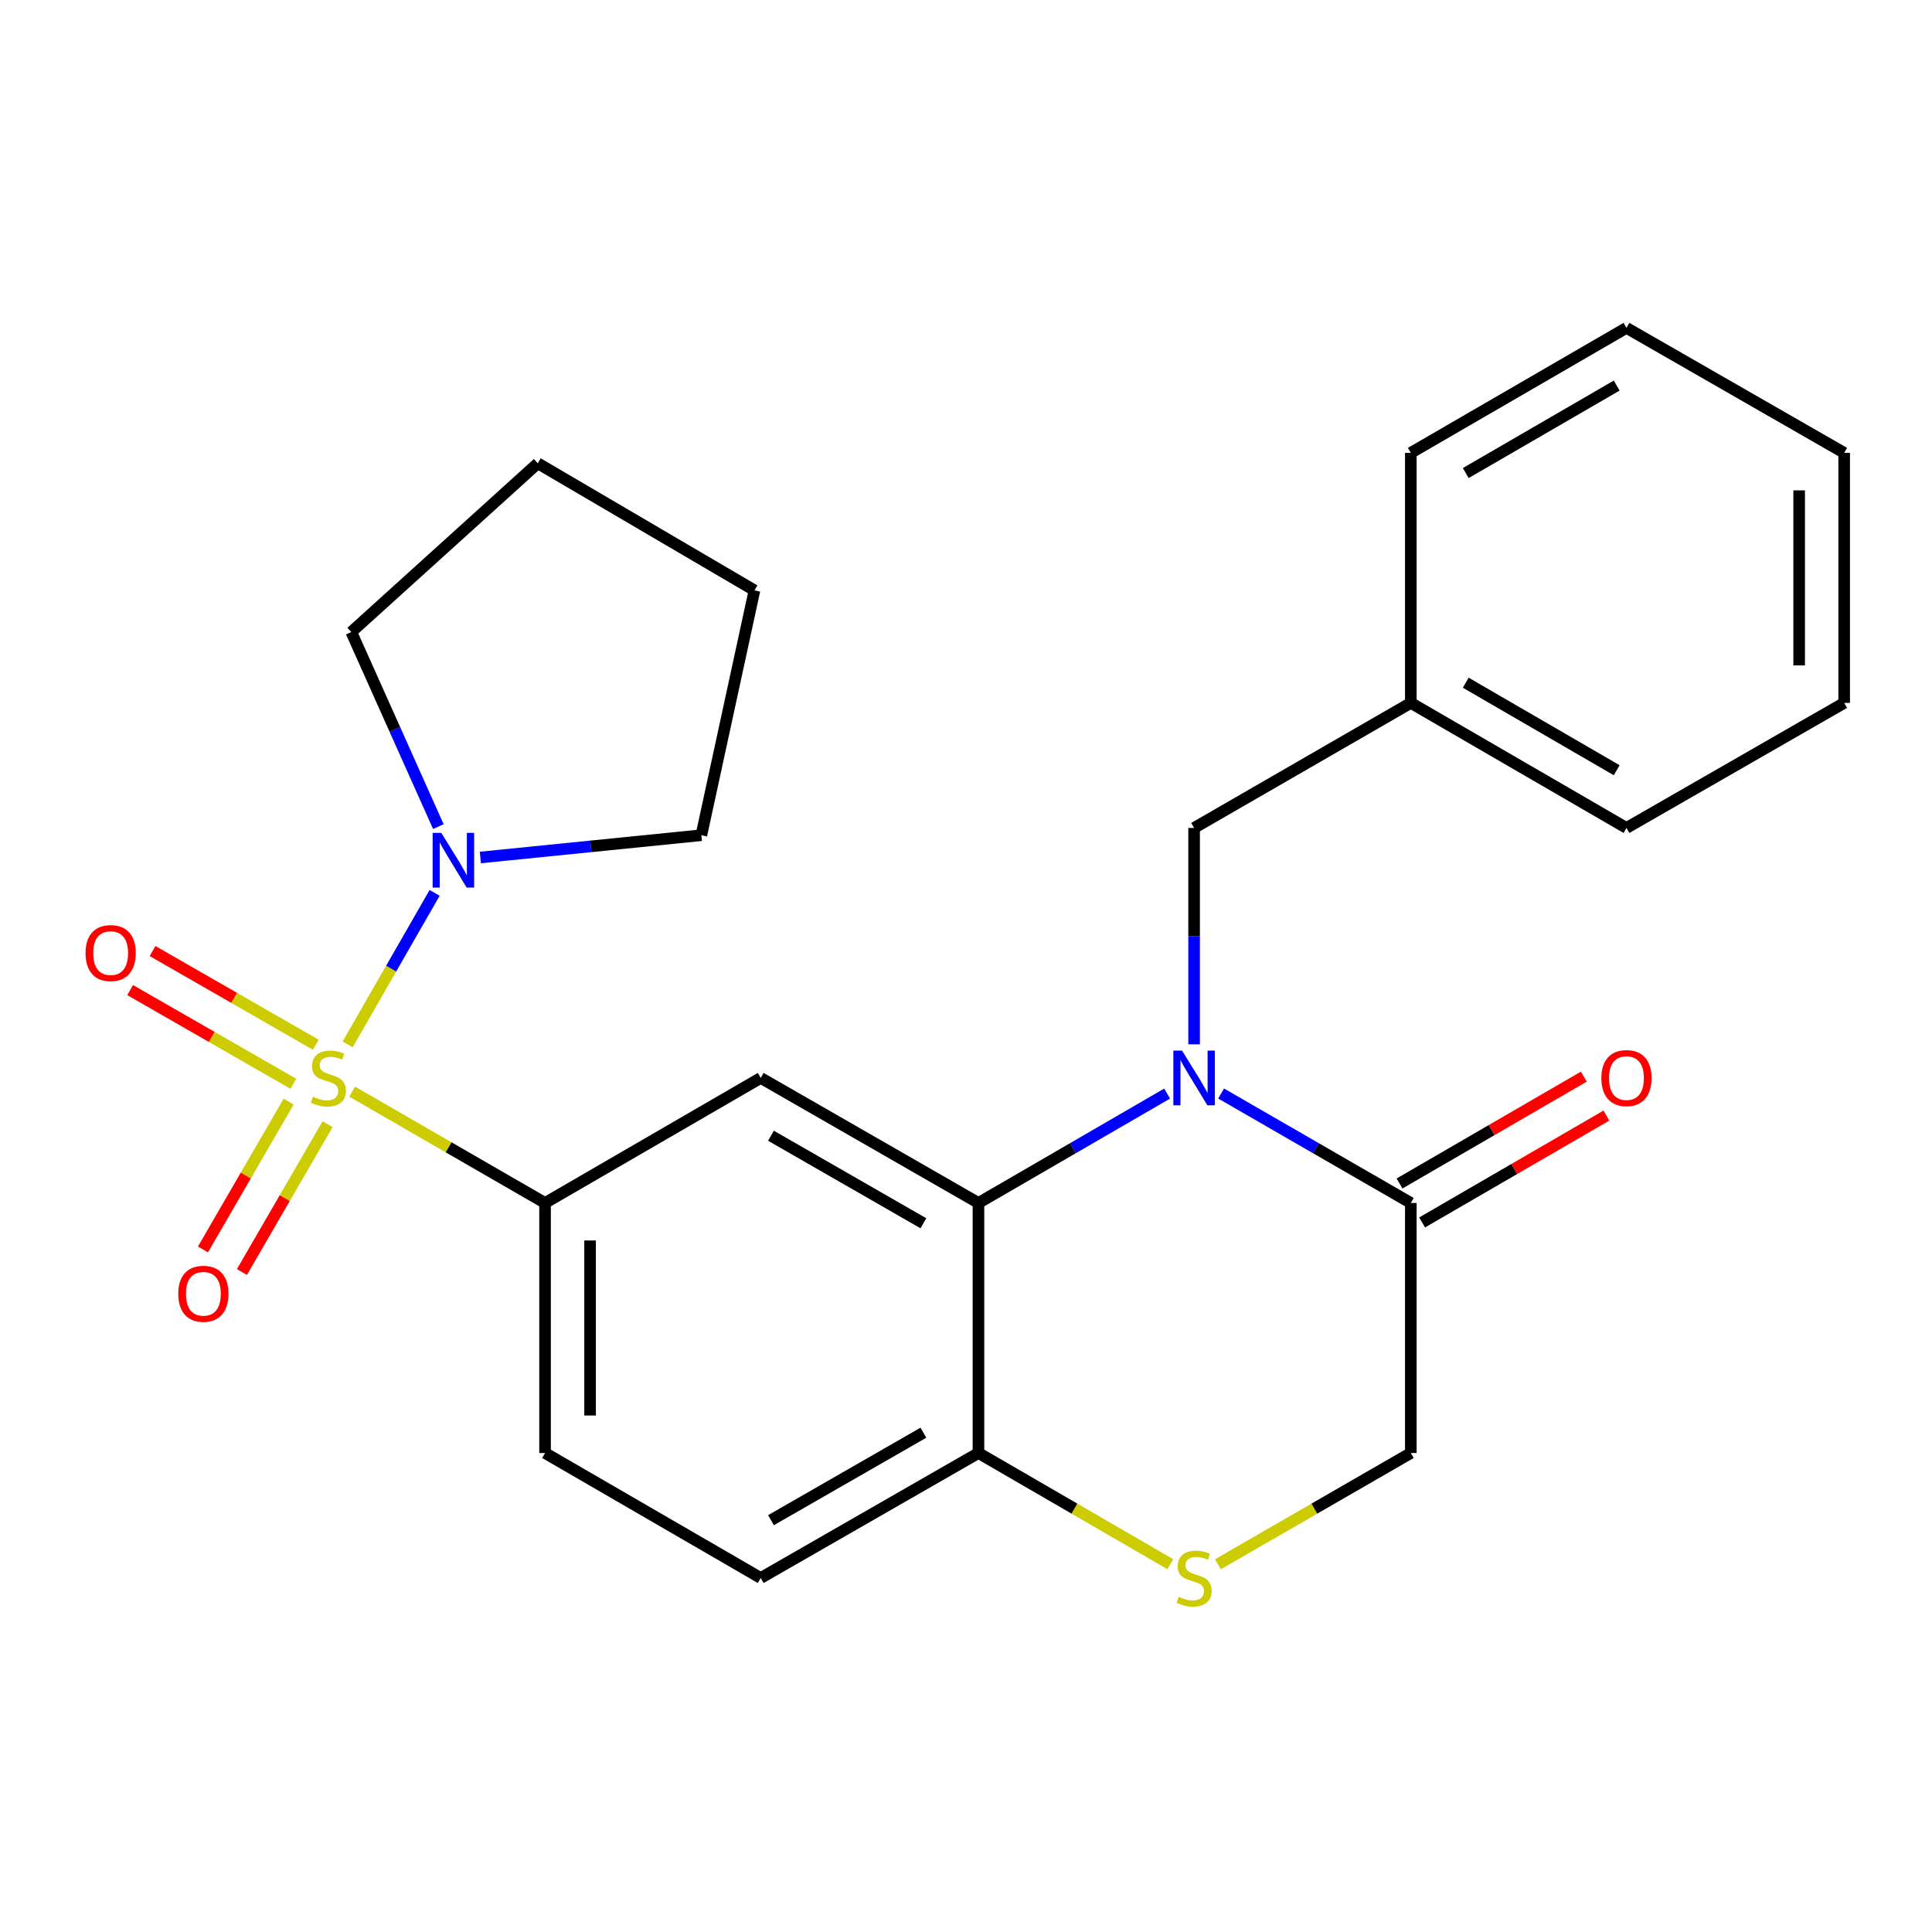 <?xml version='1.0' encoding='iso-8859-1'?>
<svg version='1.1' baseProfile='full'
              xmlns='http://www.w3.org/2000/svg'
                      xmlns:rdkit='http://www.rdkit.org/xml'
                      xmlns:xlink='http://www.w3.org/1999/xlink'
                  xml:space='preserve'
width='1000px' height='1000px' viewBox='0 0 1000 1000'>
<!-- END OF HEADER -->
<rect style='opacity:1.0;fill:#FFFFFF;stroke:none' width='1000' height='1000' x='0' y='0'> </rect>
<path class='bond-2' d='M 182.291,565.042 L 232.206,593.848' style='fill:none;fill-rule:evenodd;stroke:#CCCC00;stroke-width:6px;stroke-linecap:butt;stroke-linejoin:miter;stroke-opacity:1' />
<path class='bond-2' d='M 232.206,593.848 L 282.12,622.655' style='fill:none;fill-rule:evenodd;stroke:#000000;stroke-width:6px;stroke-linecap:butt;stroke-linejoin:miter;stroke-opacity:1' />
<path class='bond-4' d='M 179.945,540.565 L 202.454,501.358' style='fill:none;fill-rule:evenodd;stroke:#CCCC00;stroke-width:6px;stroke-linecap:butt;stroke-linejoin:miter;stroke-opacity:1' />
<path class='bond-4' d='M 202.454,501.358 L 224.963,462.151' style='fill:none;fill-rule:evenodd;stroke:#0000FF;stroke-width:6px;stroke-linecap:butt;stroke-linejoin:miter;stroke-opacity:1' />
<path class='bond-8' d='M 149.398,570.196 L 127.224,608.452' style='fill:none;fill-rule:evenodd;stroke:#CCCC00;stroke-width:6px;stroke-linecap:butt;stroke-linejoin:miter;stroke-opacity:1' />
<path class='bond-8' d='M 127.224,608.452 L 105.05,646.709' style='fill:none;fill-rule:evenodd;stroke:#FF0000;stroke-width:6px;stroke-linecap:butt;stroke-linejoin:miter;stroke-opacity:1' />
<path class='bond-8' d='M 169.561,581.883 L 147.387,620.139' style='fill:none;fill-rule:evenodd;stroke:#CCCC00;stroke-width:6px;stroke-linecap:butt;stroke-linejoin:miter;stroke-opacity:1' />
<path class='bond-8' d='M 147.387,620.139 L 125.213,658.395' style='fill:none;fill-rule:evenodd;stroke:#FF0000;stroke-width:6px;stroke-linecap:butt;stroke-linejoin:miter;stroke-opacity:1' />
<path class='bond-9' d='M 163.446,540.751 L 121.206,516.503' style='fill:none;fill-rule:evenodd;stroke:#CCCC00;stroke-width:6px;stroke-linecap:butt;stroke-linejoin:miter;stroke-opacity:1' />
<path class='bond-9' d='M 121.206,516.503 L 78.965,492.255' style='fill:none;fill-rule:evenodd;stroke:#FF0000;stroke-width:6px;stroke-linecap:butt;stroke-linejoin:miter;stroke-opacity:1' />
<path class='bond-9' d='M 151.844,560.962 L 109.604,536.714' style='fill:none;fill-rule:evenodd;stroke:#CCCC00;stroke-width:6px;stroke-linecap:butt;stroke-linejoin:miter;stroke-opacity:1' />
<path class='bond-9' d='M 109.604,536.714 L 67.363,512.467' style='fill:none;fill-rule:evenodd;stroke:#FF0000;stroke-width:6px;stroke-linecap:butt;stroke-linejoin:miter;stroke-opacity:1' />
<path class='bond-0' d='M 604.102,566.031 L 555.277,594.343' style='fill:none;fill-rule:evenodd;stroke:#0000FF;stroke-width:6px;stroke-linecap:butt;stroke-linejoin:miter;stroke-opacity:1' />
<path class='bond-0' d='M 555.277,594.343 L 506.452,622.655' style='fill:none;fill-rule:evenodd;stroke:#000000;stroke-width:6px;stroke-linecap:butt;stroke-linejoin:miter;stroke-opacity:1' />
<path class='bond-5' d='M 632.045,565.998 L 681.142,594.327' style='fill:none;fill-rule:evenodd;stroke:#0000FF;stroke-width:6px;stroke-linecap:butt;stroke-linejoin:miter;stroke-opacity:1' />
<path class='bond-5' d='M 681.142,594.327 L 730.24,622.655' style='fill:none;fill-rule:evenodd;stroke:#000000;stroke-width:6px;stroke-linecap:butt;stroke-linejoin:miter;stroke-opacity:1' />
<path class='bond-10' d='M 618.067,540.539 L 618.067,484.54' style='fill:none;fill-rule:evenodd;stroke:#0000FF;stroke-width:6px;stroke-linecap:butt;stroke-linejoin:miter;stroke-opacity:1' />
<path class='bond-10' d='M 618.067,484.54 L 618.067,428.542' style='fill:none;fill-rule:evenodd;stroke:#000000;stroke-width:6px;stroke-linecap:butt;stroke-linejoin:miter;stroke-opacity:1' />
<path class='bond-1' d='M 506.452,622.655 L 393.749,557.933' style='fill:none;fill-rule:evenodd;stroke:#000000;stroke-width:6px;stroke-linecap:butt;stroke-linejoin:miter;stroke-opacity:1' />
<path class='bond-1' d='M 477.941,633.156 L 399.049,587.851' style='fill:none;fill-rule:evenodd;stroke:#000000;stroke-width:6px;stroke-linecap:butt;stroke-linejoin:miter;stroke-opacity:1' />
<path class='bond-26' d='M 506.452,622.655 L 506.452,752.073' style='fill:none;fill-rule:evenodd;stroke:#000000;stroke-width:6px;stroke-linecap:butt;stroke-linejoin:miter;stroke-opacity:1' />
<path class='bond-3' d='M 282.12,622.655 L 393.749,557.933' style='fill:none;fill-rule:evenodd;stroke:#000000;stroke-width:6px;stroke-linecap:butt;stroke-linejoin:miter;stroke-opacity:1' />
<path class='bond-13' d='M 282.12,622.655 L 282.12,752.073' style='fill:none;fill-rule:evenodd;stroke:#000000;stroke-width:6px;stroke-linecap:butt;stroke-linejoin:miter;stroke-opacity:1' />
<path class='bond-13' d='M 305.425,642.068 L 305.425,732.66' style='fill:none;fill-rule:evenodd;stroke:#000000;stroke-width:6px;stroke-linecap:butt;stroke-linejoin:miter;stroke-opacity:1' />
<path class='bond-16' d='M 248.635,443.836 L 305.83,438.073' style='fill:none;fill-rule:evenodd;stroke:#0000FF;stroke-width:6px;stroke-linecap:butt;stroke-linejoin:miter;stroke-opacity:1' />
<path class='bond-16' d='M 305.83,438.073 L 363.026,432.309' style='fill:none;fill-rule:evenodd;stroke:#000000;stroke-width:6px;stroke-linecap:butt;stroke-linejoin:miter;stroke-opacity:1' />
<path class='bond-17' d='M 226.887,427.849 L 204.36,377.502' style='fill:none;fill-rule:evenodd;stroke:#0000FF;stroke-width:6px;stroke-linecap:butt;stroke-linejoin:miter;stroke-opacity:1' />
<path class='bond-17' d='M 204.36,377.502 L 181.833,327.154' style='fill:none;fill-rule:evenodd;stroke:#000000;stroke-width:6px;stroke-linecap:butt;stroke-linejoin:miter;stroke-opacity:1' />
<path class='bond-12' d='M 736.085,632.735 L 783.78,605.079' style='fill:none;fill-rule:evenodd;stroke:#000000;stroke-width:6px;stroke-linecap:butt;stroke-linejoin:miter;stroke-opacity:1' />
<path class='bond-12' d='M 783.78,605.079 L 831.475,577.422' style='fill:none;fill-rule:evenodd;stroke:#FF0000;stroke-width:6px;stroke-linecap:butt;stroke-linejoin:miter;stroke-opacity:1' />
<path class='bond-12' d='M 724.395,612.575 L 772.09,584.918' style='fill:none;fill-rule:evenodd;stroke:#000000;stroke-width:6px;stroke-linecap:butt;stroke-linejoin:miter;stroke-opacity:1' />
<path class='bond-12' d='M 772.09,584.918 L 819.785,557.262' style='fill:none;fill-rule:evenodd;stroke:#FF0000;stroke-width:6px;stroke-linecap:butt;stroke-linejoin:miter;stroke-opacity:1' />
<path class='bond-27' d='M 730.24,622.655 L 730.24,752.073' style='fill:none;fill-rule:evenodd;stroke:#000000;stroke-width:6px;stroke-linecap:butt;stroke-linejoin:miter;stroke-opacity:1' />
<path class='bond-6' d='M 605.762,809.636 L 556.107,780.854' style='fill:none;fill-rule:evenodd;stroke:#CCCC00;stroke-width:6px;stroke-linecap:butt;stroke-linejoin:miter;stroke-opacity:1' />
<path class='bond-6' d='M 556.107,780.854 L 506.452,752.073' style='fill:none;fill-rule:evenodd;stroke:#000000;stroke-width:6px;stroke-linecap:butt;stroke-linejoin:miter;stroke-opacity:1' />
<path class='bond-11' d='M 630.385,809.665 L 680.312,780.869' style='fill:none;fill-rule:evenodd;stroke:#CCCC00;stroke-width:6px;stroke-linecap:butt;stroke-linejoin:miter;stroke-opacity:1' />
<path class='bond-11' d='M 680.312,780.869 L 730.24,752.073' style='fill:none;fill-rule:evenodd;stroke:#000000;stroke-width:6px;stroke-linecap:butt;stroke-linejoin:miter;stroke-opacity:1' />
<path class='bond-7' d='M 506.452,752.073 L 393.749,816.769' style='fill:none;fill-rule:evenodd;stroke:#000000;stroke-width:6px;stroke-linecap:butt;stroke-linejoin:miter;stroke-opacity:1' />
<path class='bond-7' d='M 477.944,741.566 L 399.052,786.853' style='fill:none;fill-rule:evenodd;stroke:#000000;stroke-width:6px;stroke-linecap:butt;stroke-linejoin:miter;stroke-opacity:1' />
<path class='bond-15' d='M 618.067,428.542 L 730.24,363.82' style='fill:none;fill-rule:evenodd;stroke:#000000;stroke-width:6px;stroke-linecap:butt;stroke-linejoin:miter;stroke-opacity:1' />
<path class='bond-14' d='M 282.12,752.073 L 393.749,816.769' style='fill:none;fill-rule:evenodd;stroke:#000000;stroke-width:6px;stroke-linecap:butt;stroke-linejoin:miter;stroke-opacity:1' />
<path class='bond-18' d='M 730.24,363.82 L 841.855,428.542' style='fill:none;fill-rule:evenodd;stroke:#000000;stroke-width:6px;stroke-linecap:butt;stroke-linejoin:miter;stroke-opacity:1' />
<path class='bond-18' d='M 758.672,353.368 L 836.803,398.673' style='fill:none;fill-rule:evenodd;stroke:#000000;stroke-width:6px;stroke-linecap:butt;stroke-linejoin:miter;stroke-opacity:1' />
<path class='bond-19' d='M 730.24,363.82 L 730.24,234.402' style='fill:none;fill-rule:evenodd;stroke:#000000;stroke-width:6px;stroke-linecap:butt;stroke-linejoin:miter;stroke-opacity:1' />
<path class='bond-20' d='M 363.026,432.309 L 390.512,305.572' style='fill:none;fill-rule:evenodd;stroke:#000000;stroke-width:6px;stroke-linecap:butt;stroke-linejoin:miter;stroke-opacity:1' />
<path class='bond-21' d='M 181.833,327.154 L 278.353,239.801' style='fill:none;fill-rule:evenodd;stroke:#000000;stroke-width:6px;stroke-linecap:butt;stroke-linejoin:miter;stroke-opacity:1' />
<path class='bond-22' d='M 841.855,428.542 L 954.545,363.82' style='fill:none;fill-rule:evenodd;stroke:#000000;stroke-width:6px;stroke-linecap:butt;stroke-linejoin:miter;stroke-opacity:1' />
<path class='bond-23' d='M 730.24,234.402 L 841.855,169.706' style='fill:none;fill-rule:evenodd;stroke:#000000;stroke-width:6px;stroke-linecap:butt;stroke-linejoin:miter;stroke-opacity:1' />
<path class='bond-23' d='M 758.669,244.86 L 836.8,199.573' style='fill:none;fill-rule:evenodd;stroke:#000000;stroke-width:6px;stroke-linecap:butt;stroke-linejoin:miter;stroke-opacity:1' />
<path class='bond-25' d='M 390.512,305.572 L 278.353,239.801' style='fill:none;fill-rule:evenodd;stroke:#000000;stroke-width:6px;stroke-linecap:butt;stroke-linejoin:miter;stroke-opacity:1' />
<path class='bond-28' d='M 954.545,363.82 L 954.545,234.402' style='fill:none;fill-rule:evenodd;stroke:#000000;stroke-width:6px;stroke-linecap:butt;stroke-linejoin:miter;stroke-opacity:1' />
<path class='bond-28' d='M 931.241,344.407 L 931.241,253.815' style='fill:none;fill-rule:evenodd;stroke:#000000;stroke-width:6px;stroke-linecap:butt;stroke-linejoin:miter;stroke-opacity:1' />
<path class='bond-24' d='M 841.855,169.706 L 954.545,234.402' style='fill:none;fill-rule:evenodd;stroke:#000000;stroke-width:6px;stroke-linecap:butt;stroke-linejoin:miter;stroke-opacity:1' />
<path  class='atom-0' d='M 161.974 567.653
Q 162.294 567.773, 163.614 568.333
Q 164.934 568.893, 166.374 569.253
Q 167.854 569.573, 169.294 569.573
Q 171.974 569.573, 173.534 568.293
Q 175.094 566.973, 175.094 564.693
Q 175.094 563.133, 174.294 562.173
Q 173.534 561.213, 172.334 560.693
Q 171.134 560.173, 169.134 559.573
Q 166.614 558.813, 165.094 558.093
Q 163.614 557.373, 162.534 555.853
Q 161.494 554.333, 161.494 551.773
Q 161.494 548.213, 163.894 546.013
Q 166.334 543.813, 171.134 543.813
Q 174.414 543.813, 178.134 545.373
L 177.214 548.453
Q 173.814 547.053, 171.254 547.053
Q 168.494 547.053, 166.974 548.213
Q 165.454 549.333, 165.494 551.293
Q 165.494 552.813, 166.254 553.733
Q 167.054 554.653, 168.174 555.173
Q 169.334 555.693, 171.254 556.293
Q 173.814 557.093, 175.334 557.893
Q 176.854 558.693, 177.934 560.333
Q 179.054 561.933, 179.054 564.693
Q 179.054 568.613, 176.414 570.733
Q 173.814 572.813, 169.454 572.813
Q 166.934 572.813, 165.014 572.253
Q 163.134 571.733, 160.894 570.813
L 161.974 567.653
' fill='#CCCC00'/>
<path  class='atom-1' d='M 611.807 543.773
L 621.087 558.773
Q 622.007 560.253, 623.487 562.933
Q 624.967 565.613, 625.047 565.773
L 625.047 543.773
L 628.807 543.773
L 628.807 572.093
L 624.927 572.093
L 614.967 555.693
Q 613.807 553.773, 612.567 551.573
Q 611.367 549.373, 611.007 548.693
L 611.007 572.093
L 607.327 572.093
L 607.327 543.773
L 611.807 543.773
' fill='#0000FF'/>
<path  class='atom-5' d='M 228.41 431.083
L 237.69 446.083
Q 238.61 447.563, 240.09 450.243
Q 241.57 452.923, 241.65 453.083
L 241.65 431.083
L 245.41 431.083
L 245.41 459.403
L 241.53 459.403
L 231.57 443.003
Q 230.41 441.083, 229.17 438.883
Q 227.97 436.683, 227.61 436.003
L 227.61 459.403
L 223.93 459.403
L 223.93 431.083
L 228.41 431.083
' fill='#0000FF'/>
<path  class='atom-7' d='M 610.067 826.489
Q 610.387 826.609, 611.707 827.169
Q 613.027 827.729, 614.467 828.089
Q 615.947 828.409, 617.387 828.409
Q 620.067 828.409, 621.627 827.129
Q 623.187 825.809, 623.187 823.529
Q 623.187 821.969, 622.387 821.009
Q 621.627 820.049, 620.427 819.529
Q 619.227 819.009, 617.227 818.409
Q 614.707 817.649, 613.187 816.929
Q 611.707 816.209, 610.627 814.689
Q 609.587 813.169, 609.587 810.609
Q 609.587 807.049, 611.987 804.849
Q 614.427 802.649, 619.227 802.649
Q 622.507 802.649, 626.227 804.209
L 625.307 807.289
Q 621.907 805.889, 619.347 805.889
Q 616.587 805.889, 615.067 807.049
Q 613.547 808.169, 613.587 810.129
Q 613.587 811.649, 614.347 812.569
Q 615.147 813.489, 616.267 814.009
Q 617.427 814.529, 619.347 815.129
Q 621.907 815.929, 623.427 816.729
Q 624.947 817.529, 626.027 819.169
Q 627.147 820.769, 627.147 823.529
Q 627.147 827.449, 624.507 829.569
Q 621.907 831.649, 617.547 831.649
Q 615.027 831.649, 613.107 831.089
Q 611.227 830.569, 608.987 829.649
L 610.067 826.489
' fill='#CCCC00'/>
<path  class='atom-9' d='M 92.265 669.655
Q 92.265 662.855, 95.625 659.055
Q 98.985 655.255, 105.265 655.255
Q 111.545 655.255, 114.905 659.055
Q 118.265 662.855, 118.265 669.655
Q 118.265 676.535, 114.865 680.455
Q 111.465 684.335, 105.265 684.335
Q 99.025 684.335, 95.625 680.455
Q 92.265 676.575, 92.265 669.655
M 105.265 681.135
Q 109.585 681.135, 111.905 678.255
Q 114.265 675.335, 114.265 669.655
Q 114.265 664.095, 111.905 661.295
Q 109.585 658.455, 105.265 658.455
Q 100.945 658.455, 98.585 661.255
Q 96.265 664.055, 96.265 669.655
Q 96.265 675.375, 98.585 678.255
Q 100.945 681.135, 105.265 681.135
' fill='#FF0000'/>
<path  class='atom-10' d='M 44.271 493.317
Q 44.271 486.517, 47.631 482.717
Q 50.991 478.917, 57.271 478.917
Q 63.551 478.917, 66.911 482.717
Q 70.271 486.517, 70.271 493.317
Q 70.271 500.197, 66.871 504.117
Q 63.471 507.997, 57.271 507.997
Q 51.031 507.997, 47.631 504.117
Q 44.271 500.237, 44.271 493.317
M 57.271 504.797
Q 61.591 504.797, 63.911 501.917
Q 66.271 498.997, 66.271 493.317
Q 66.271 487.757, 63.911 484.957
Q 61.591 482.117, 57.271 482.117
Q 52.951 482.117, 50.591 484.917
Q 48.271 487.717, 48.271 493.317
Q 48.271 499.037, 50.591 501.917
Q 52.951 504.797, 57.271 504.797
' fill='#FF0000'/>
<path  class='atom-13' d='M 828.855 558.013
Q 828.855 551.213, 832.215 547.413
Q 835.575 543.613, 841.855 543.613
Q 848.135 543.613, 851.495 547.413
Q 854.855 551.213, 854.855 558.013
Q 854.855 564.893, 851.455 568.813
Q 848.055 572.693, 841.855 572.693
Q 835.615 572.693, 832.215 568.813
Q 828.855 564.933, 828.855 558.013
M 841.855 569.493
Q 846.175 569.493, 848.495 566.613
Q 850.855 563.693, 850.855 558.013
Q 850.855 552.453, 848.495 549.653
Q 846.175 546.813, 841.855 546.813
Q 837.535 546.813, 835.175 549.613
Q 832.855 552.413, 832.855 558.013
Q 832.855 563.733, 835.175 566.613
Q 837.535 569.493, 841.855 569.493
' fill='#FF0000'/>
</svg>
